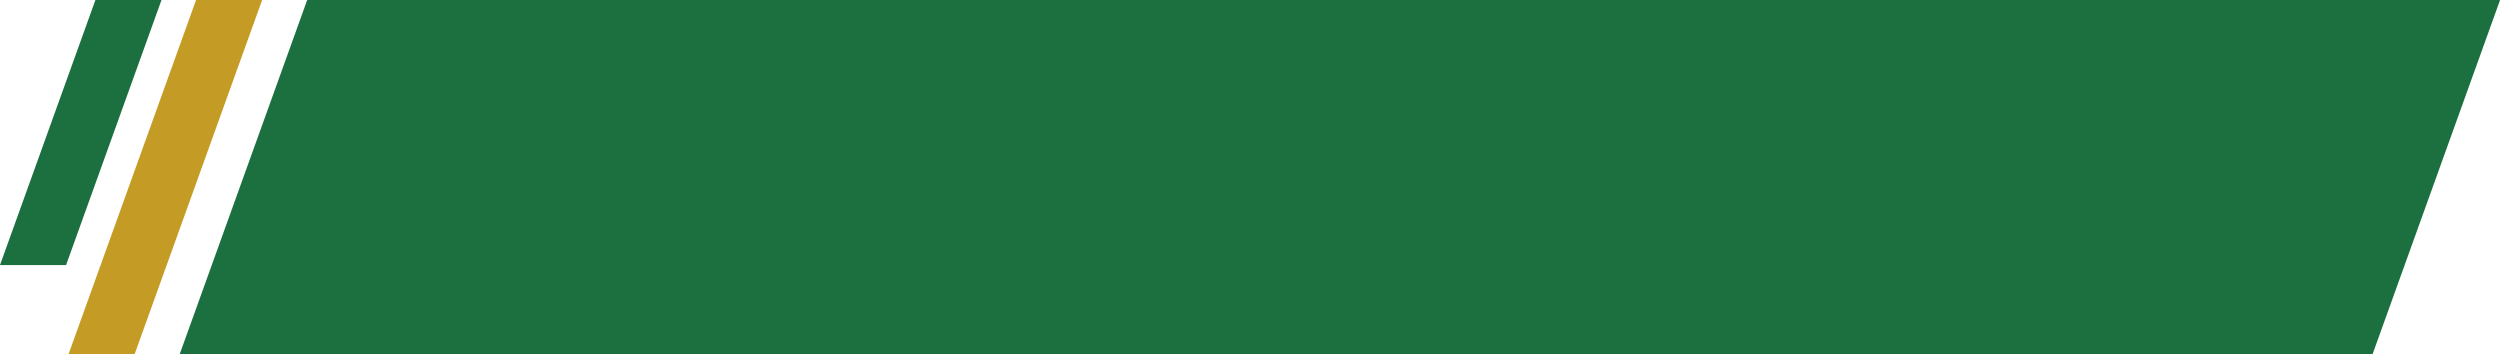 <?xml version="1.0" encoding="UTF-8" standalone="no"?><svg xmlns="http://www.w3.org/2000/svg" xmlns:xlink="http://www.w3.org/1999/xlink" clip-rule="evenodd" fill="#000000" fill-rule="evenodd" height="111.5" image-rendering="optimizeQuality" preserveAspectRatio="xMidYMid meet" shape-rendering="geometricPrecision" text-rendering="geometricPrecision" version="1" viewBox="0.0 0.0 786.5 111.5" width="786.5" zoomAndPan="magnify"><g><g><g id="change1_1"><path d="M61.677 0L82.468 0 42.321 111.516 21.531 111.516z" fill="#c49c25"/></g><g id="change2_1"><path d="M30.017 0l20.791 0 -30.017 83.381 -20.791 0 30.017 -83.381zm66.626 0l689.881 0 -40.146 111.516 -689.881 0 40.146 -111.516z" fill="#1c7040"/></g></g></g></svg>